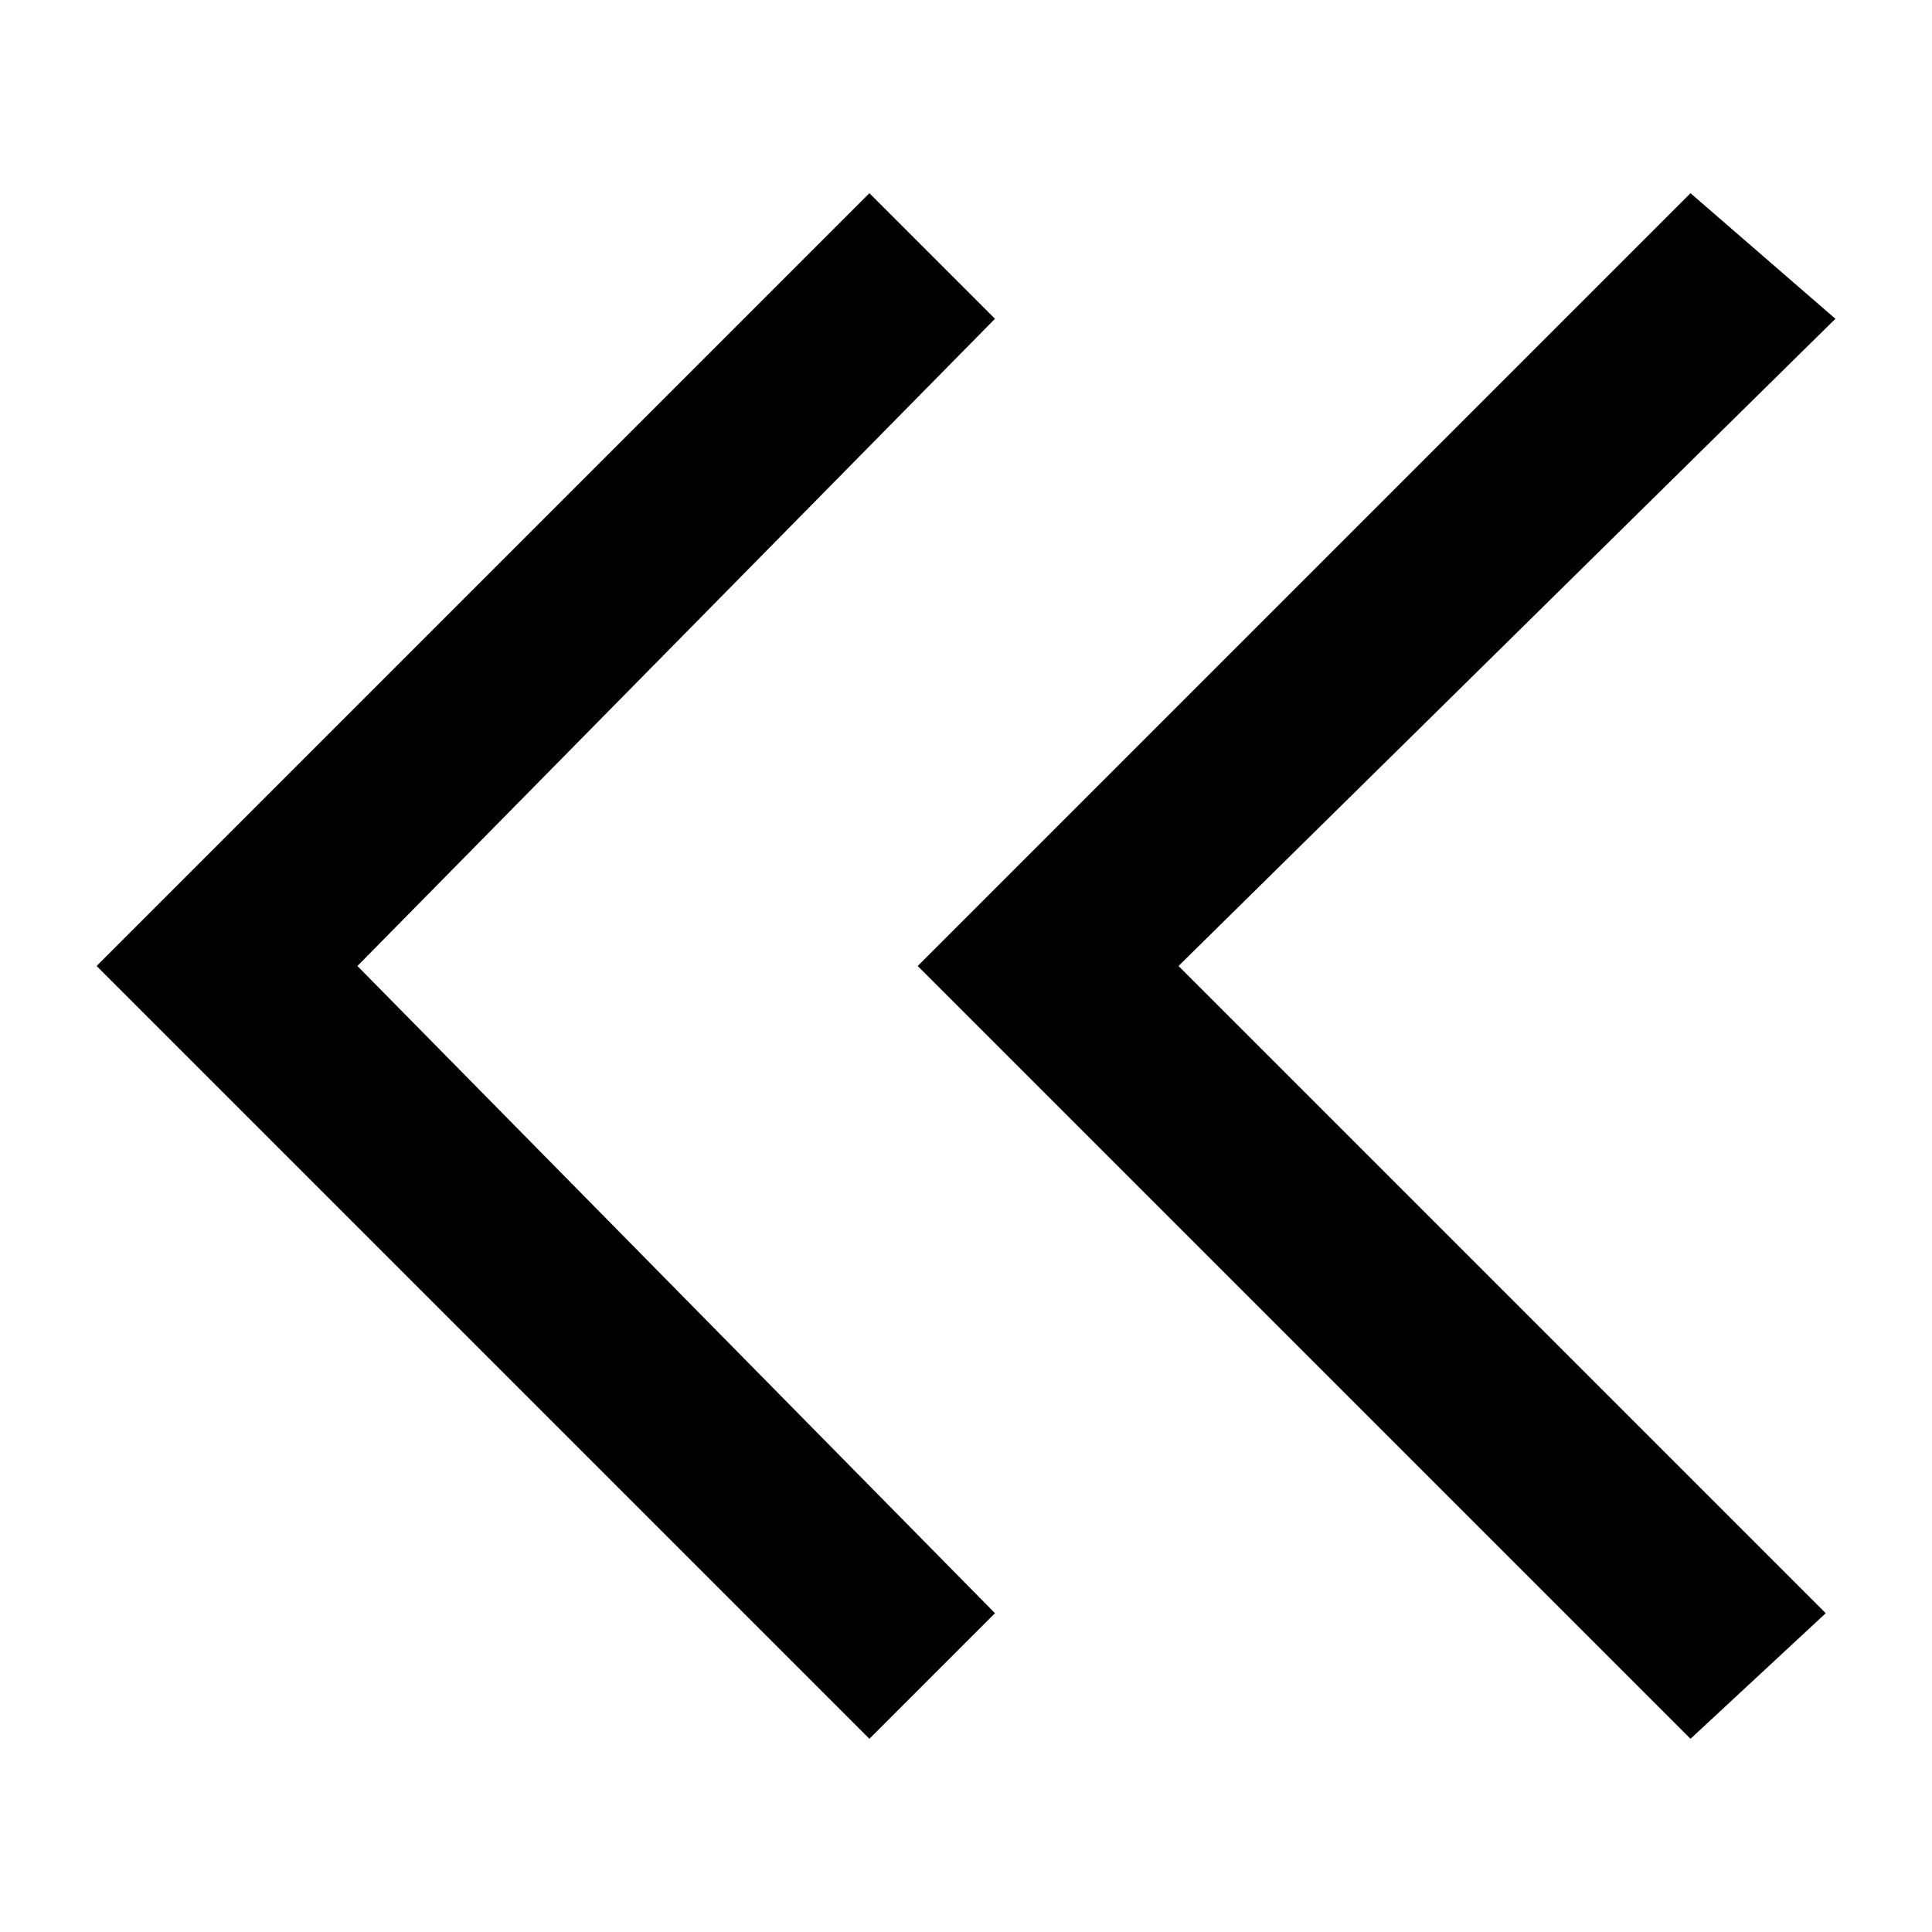 <?xml version="1.0" encoding="UTF-8"?><svg xmlns="http://www.w3.org/2000/svg" width="20" height="20" viewBox="0 0 20 20"><title>
		double chevron start
	</title><path d="m9 2 1.3 1.3L3.7 10l6.6 6.7L9 18l-8-8 8-8zm8.5 0L19 3.3 12.2 10l6.7 6.7-1.4 1.3-8-8 8-8z"/></svg>
